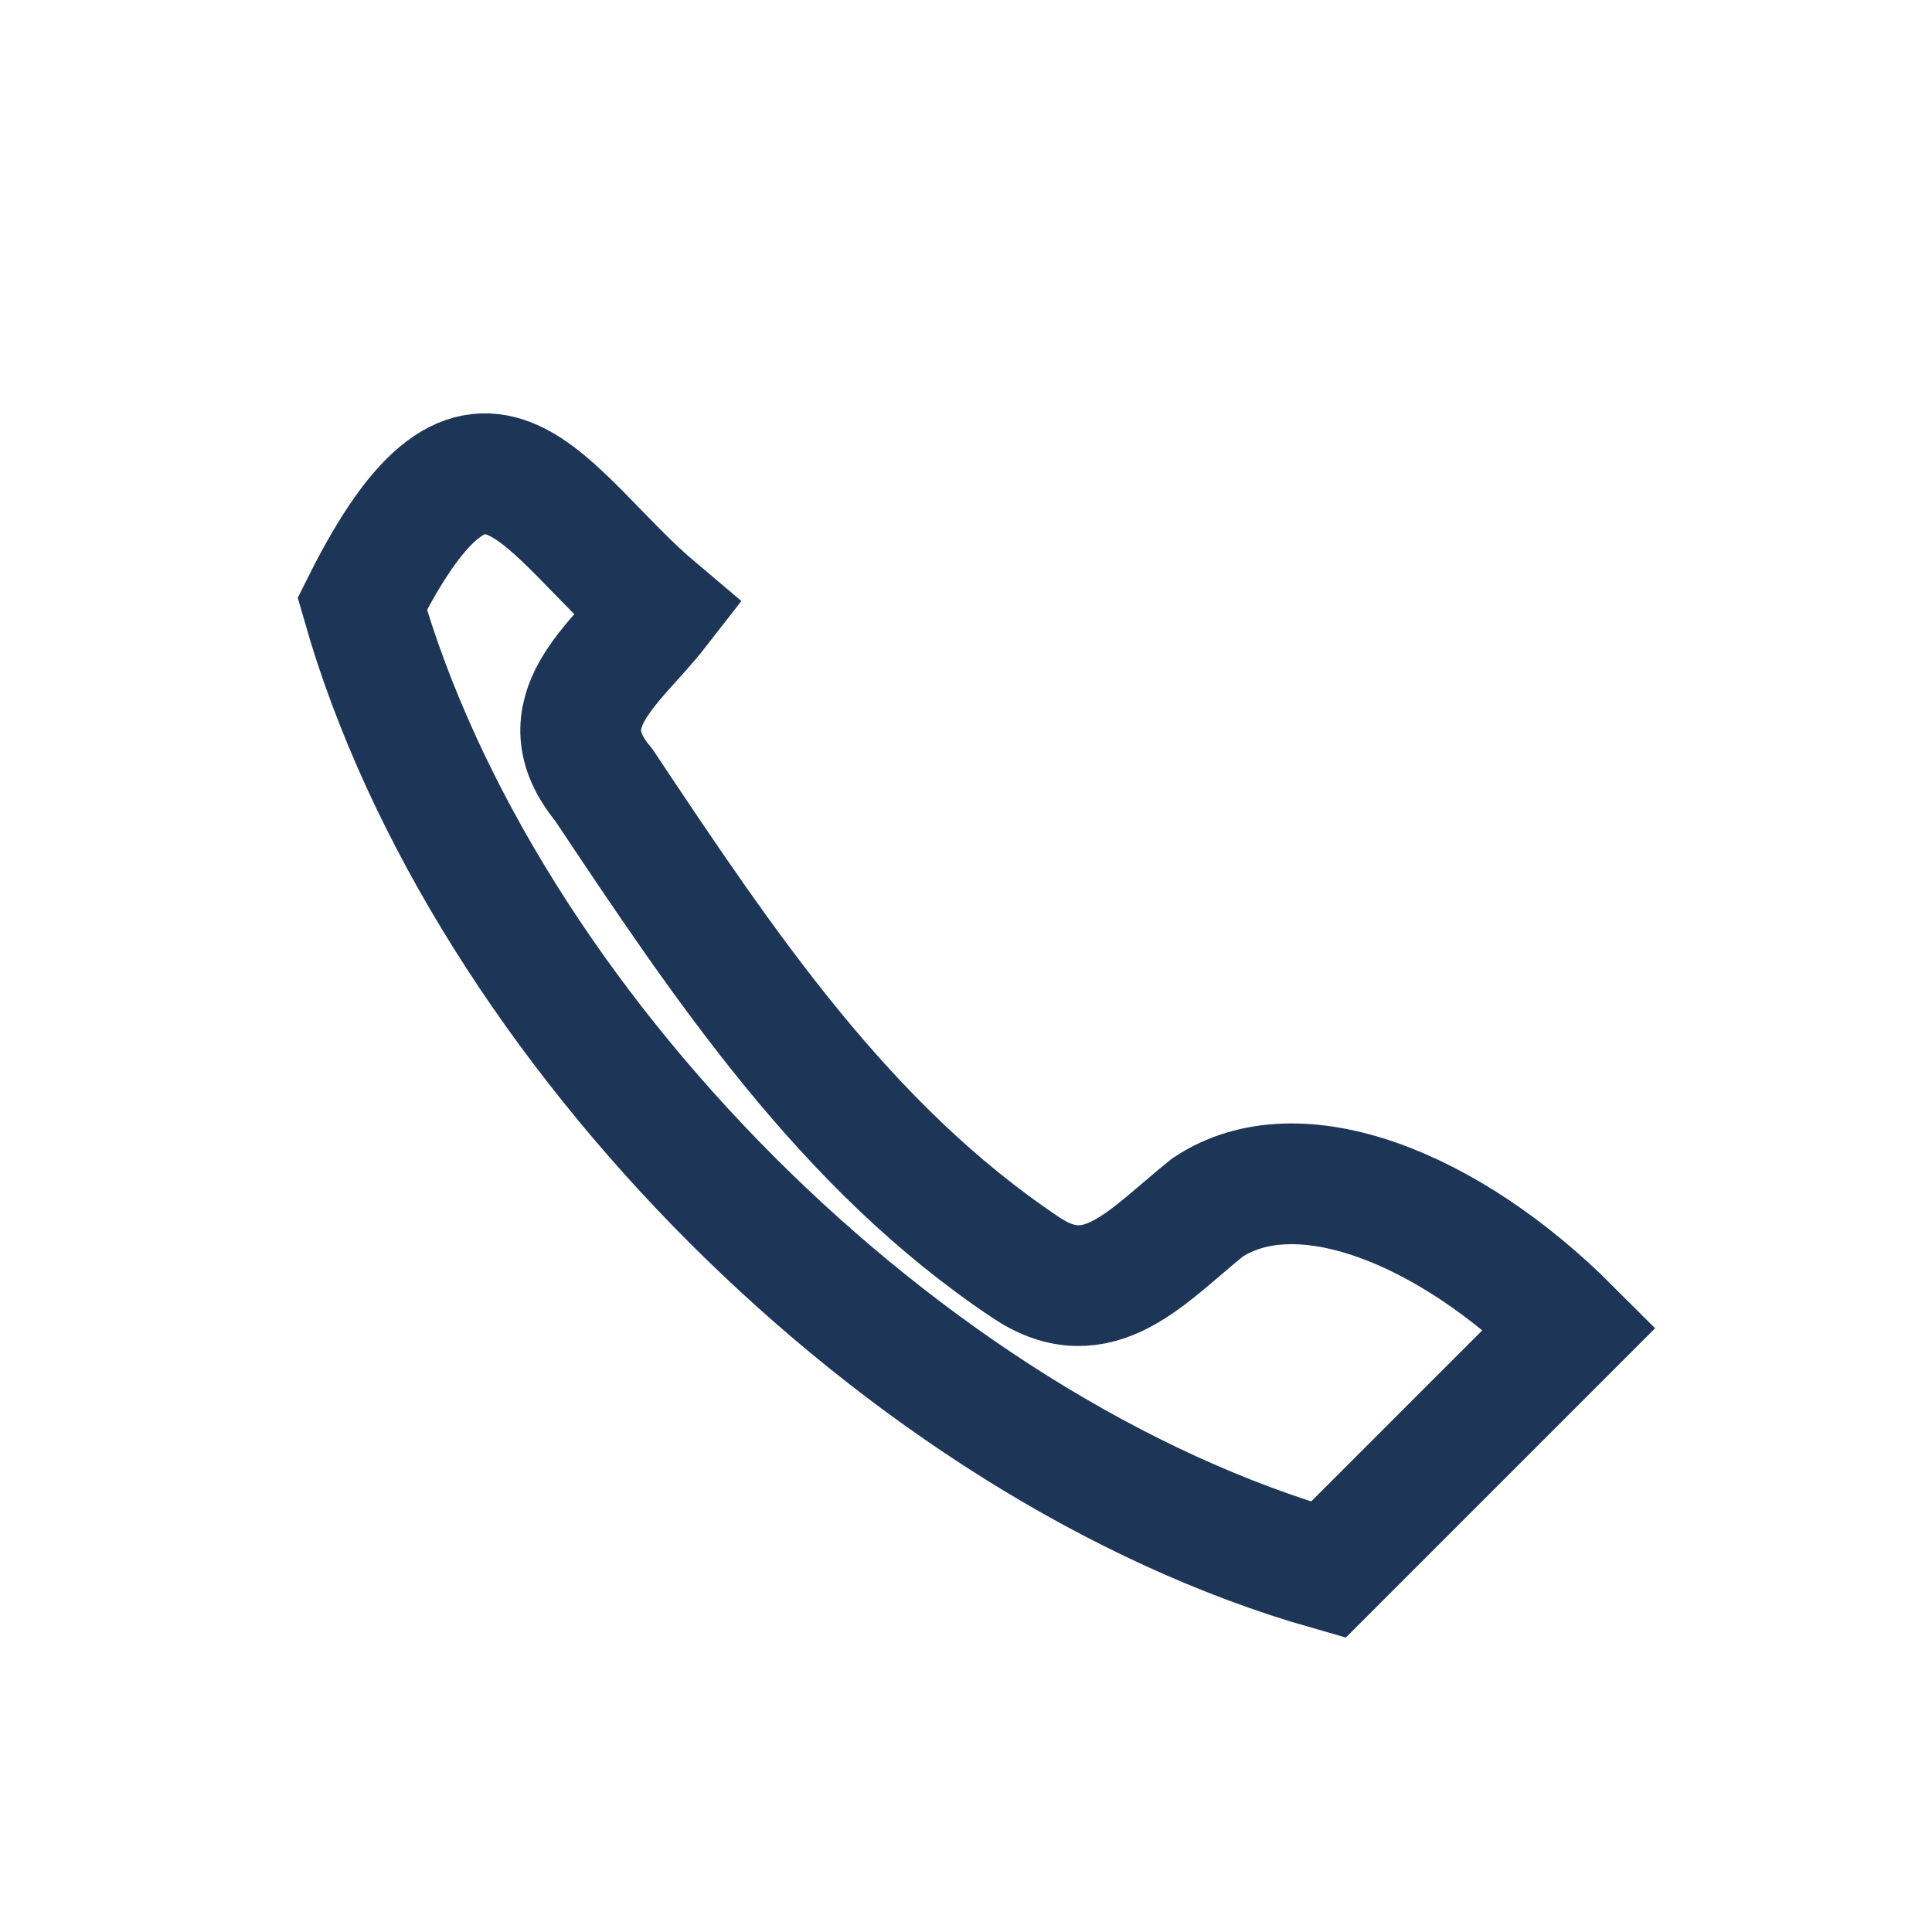 <?xml version="1.0" encoding="UTF-8"?>
<svg xmlns="http://www.w3.org/2000/svg" width="32" height="32" viewBox="0 0 32 32"><path d="M6 10c2 7 9 14 16 16l4-4c-2-2-4.5-3-6-2-1 .8-1.8 1.8-3 1-3-2-5-5-7-8-1-1.2.2-2 .9-2.9C9 8.5 8 6 6 10z" fill="none" stroke="#1D3557" stroke-width="2"/></svg>